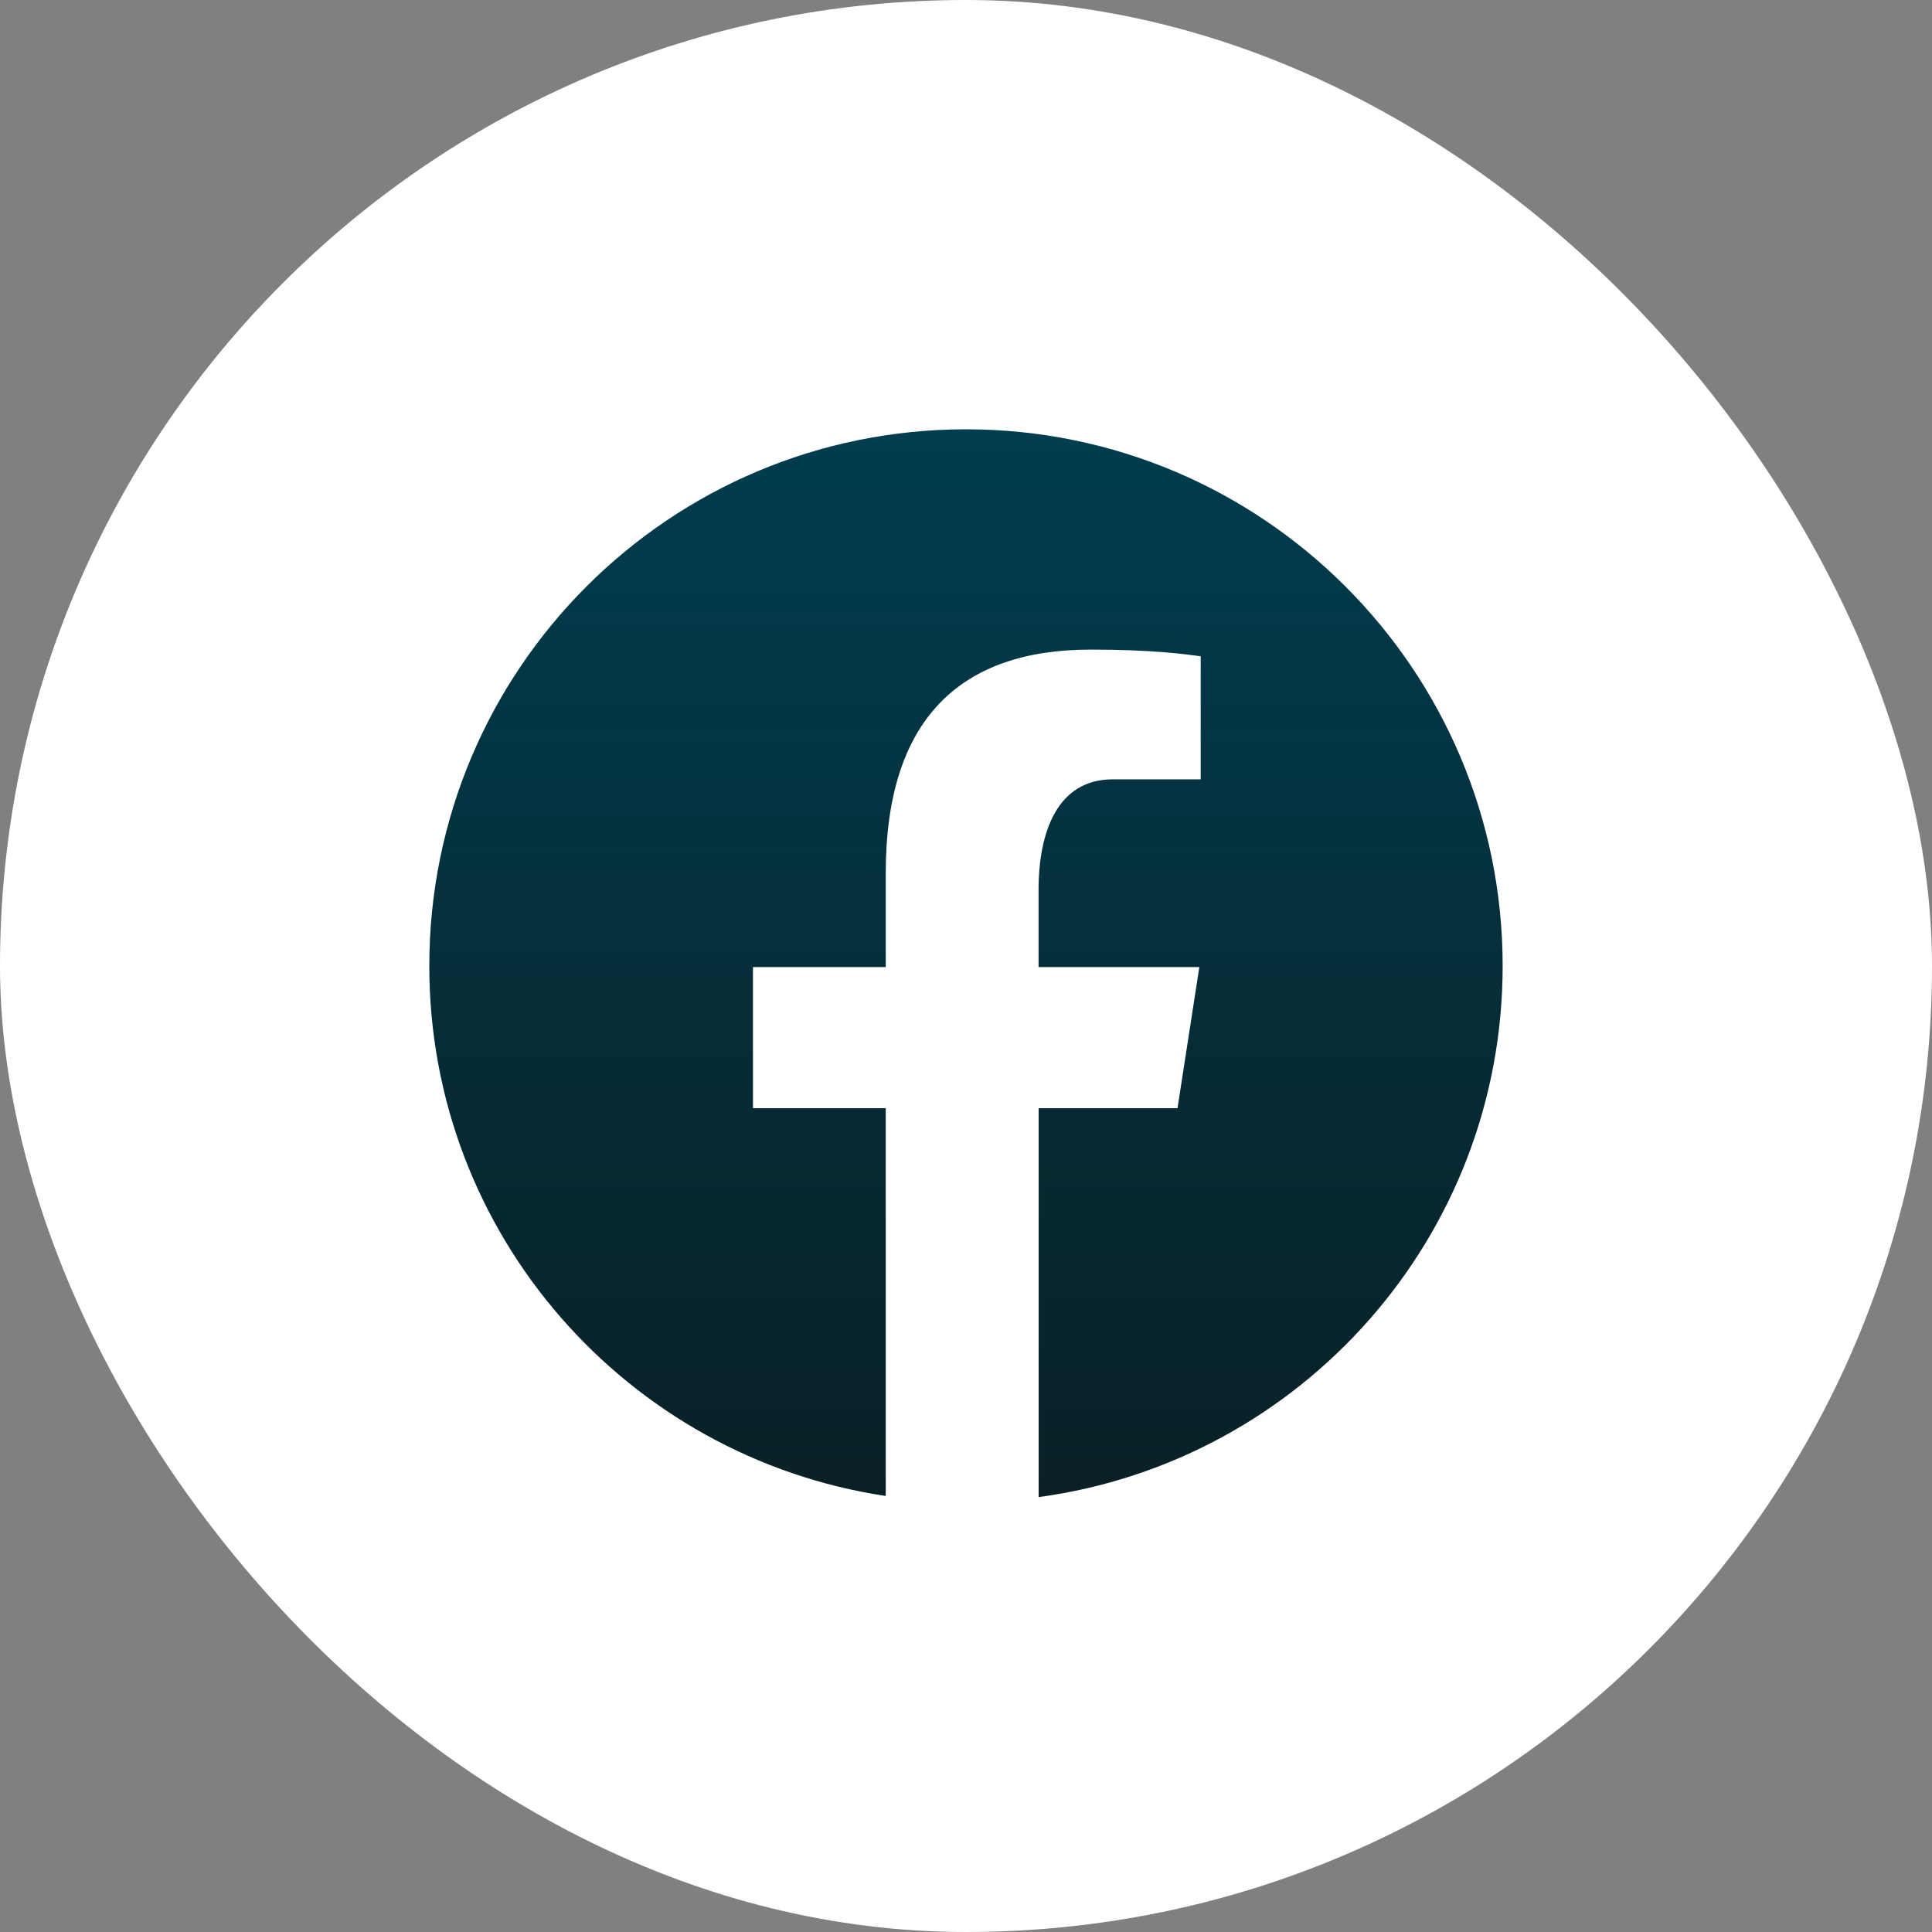 <svg width="48" height="48" viewBox="0 0 48 48" fill="none" xmlns="http://www.w3.org/2000/svg">
<rect x="0" y="0" width="48" height="48" fill="#808080" stroke="none"/>
<rect width="48" height="48" rx="24" fill="white"/>
<path d="M23.999 10.666C16.635 10.666 10.666 16.635 10.666 23.999C10.666 30.683 15.59 36.203 22.006 37.167V27.533H18.707V24.027H22.006V21.695C22.006 17.834 23.887 16.139 27.097 16.139C28.634 16.139 29.446 16.253 29.831 16.305V19.363H27.642C26.279 19.363 25.803 20.655 25.803 22.111V24.027H29.797L29.255 27.533H25.805V37.195C32.313 36.314 37.333 30.749 37.333 23.999C37.333 16.635 31.363 10.666 23.999 10.666Z" fill="url(#paint0_linear_24_6666)"/>
<defs>
<linearGradient id="paint0_linear_24_6666" x1="23.999" y1="10.666" x2="23.999" y2="37.195" gradientUnits="userSpaceOnUse">
<stop stop-color="#003D4E"/>
<stop offset="1" stop-color="#092026"/>
</linearGradient>
</defs>
</svg>
